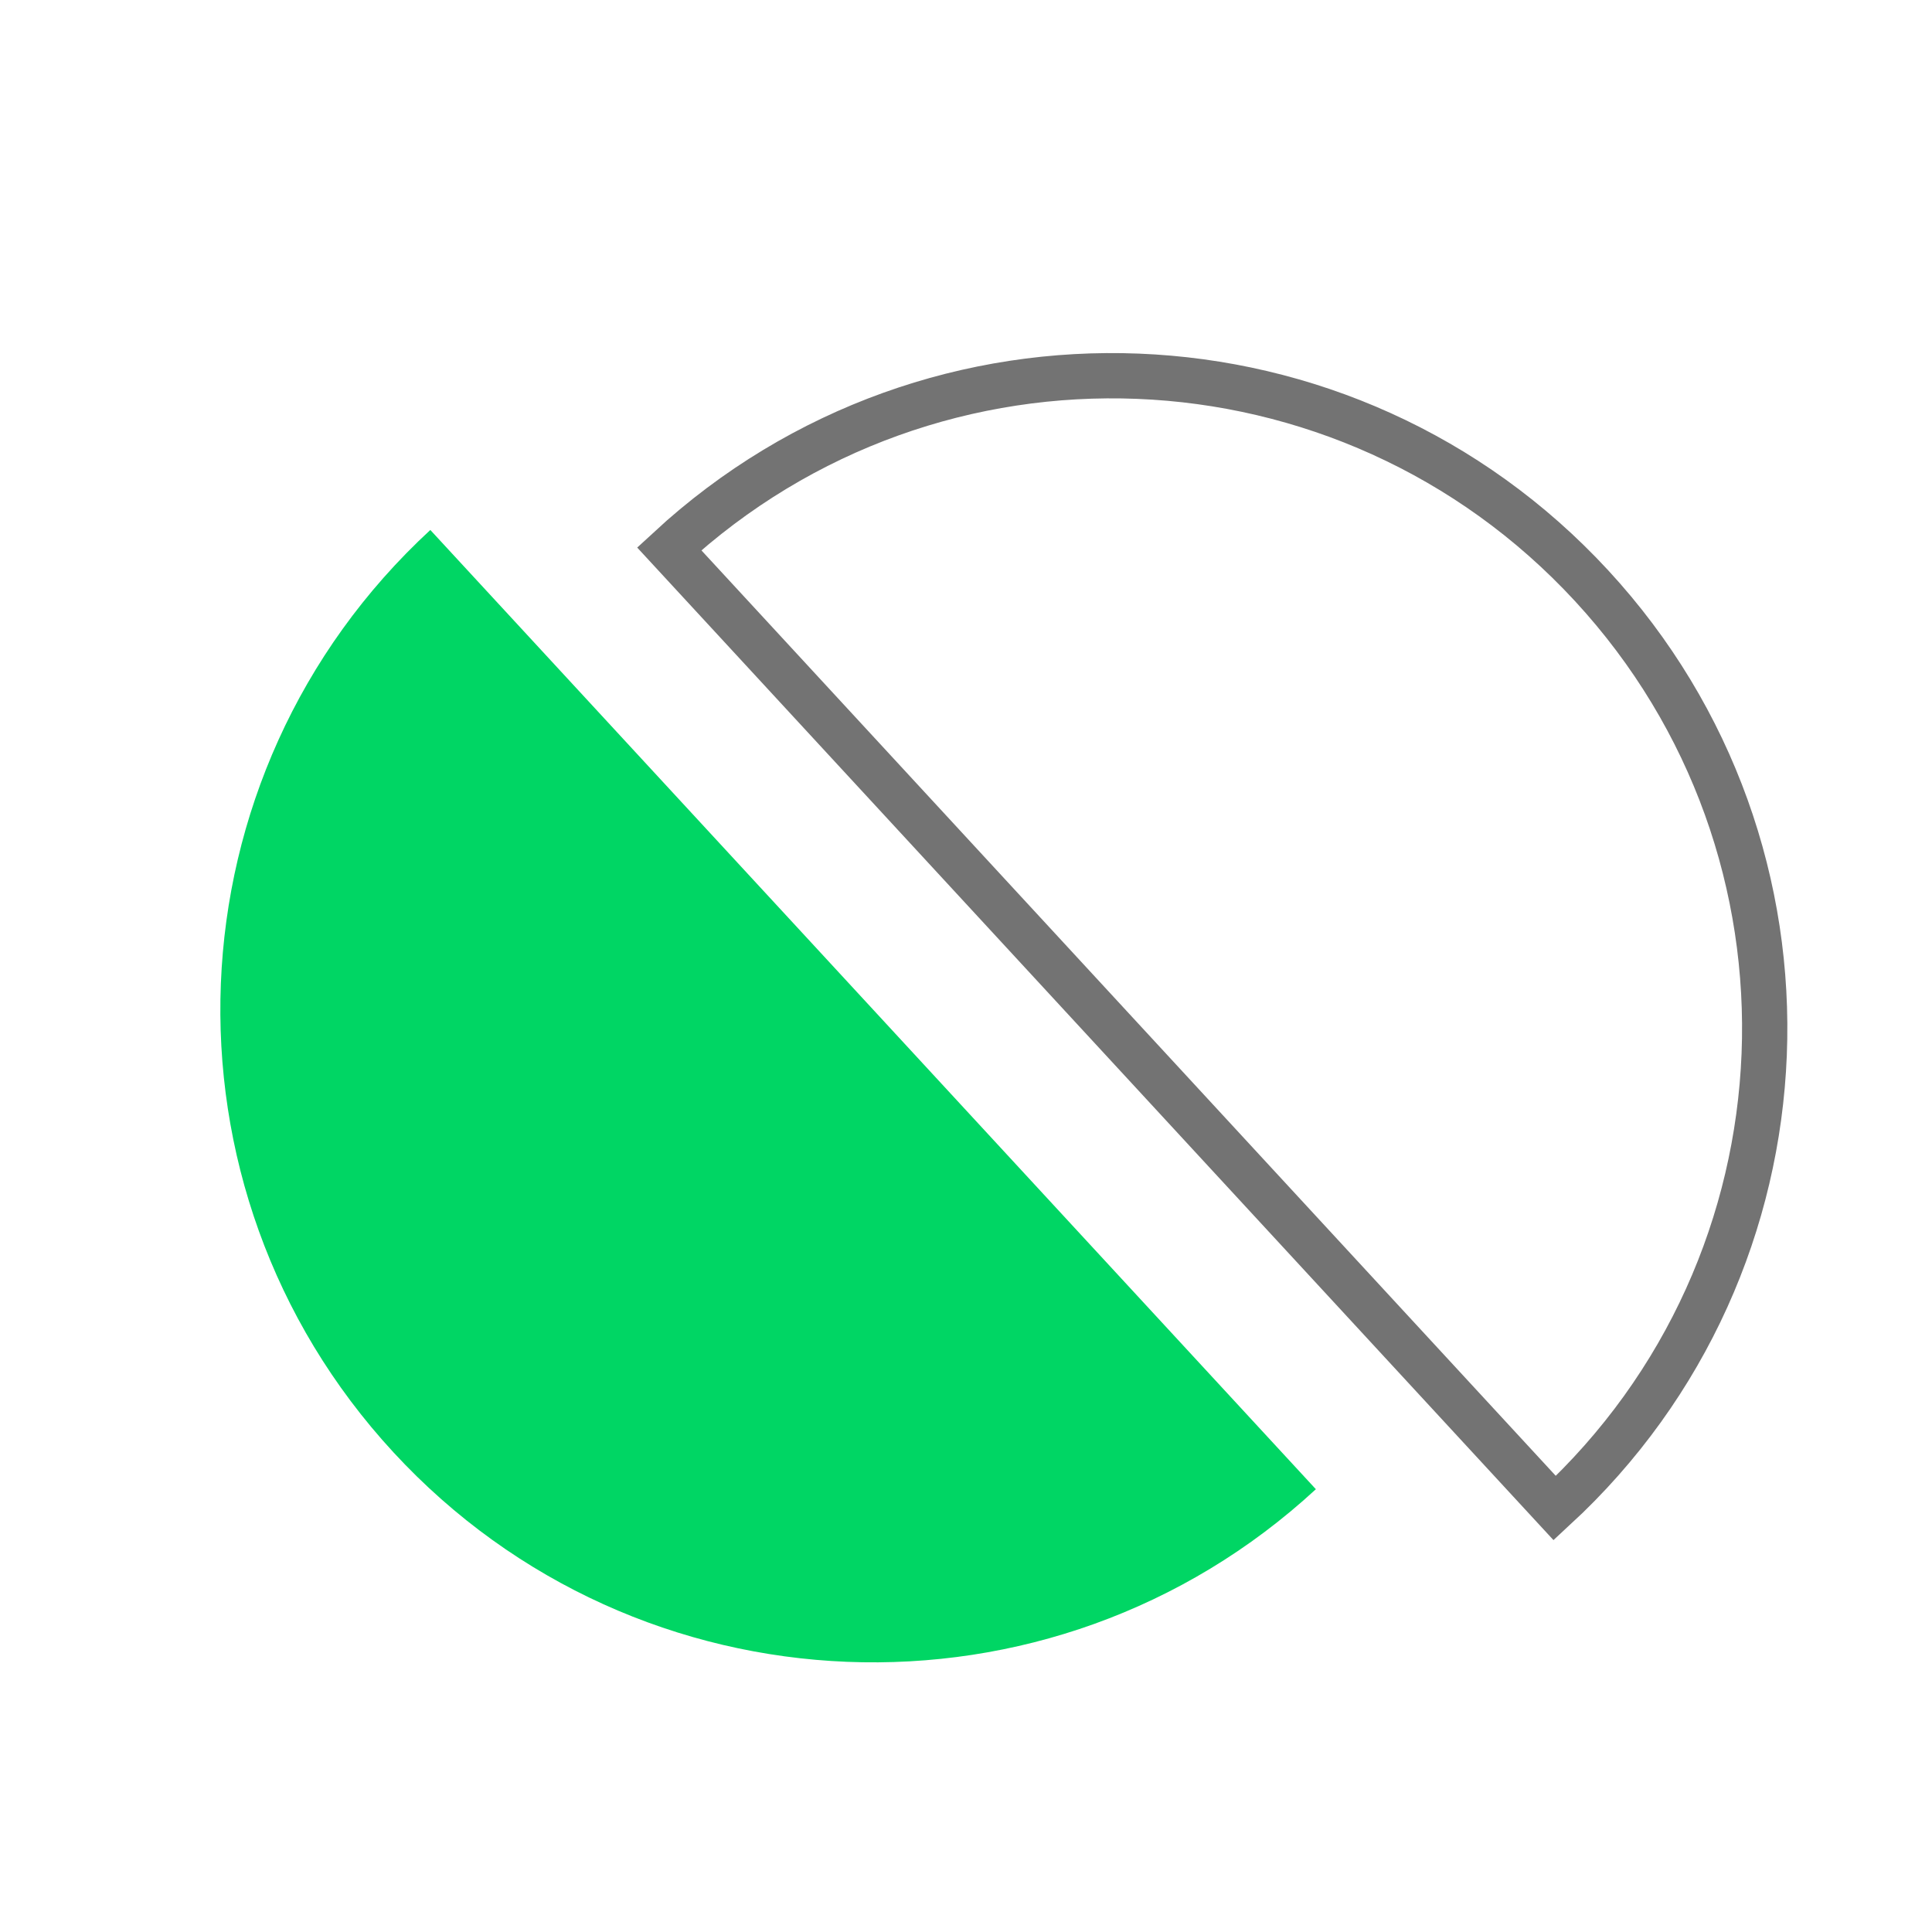 <svg width="64" height="64" viewBox="0 0 64 64" fill="none" xmlns="http://www.w3.org/2000/svg">
<g clip-path="url(#clip0_14536_14957)">
<path d="M28.923 33.444C37.023 42.219 27.456 31.855 43.59 49.332C34.815 57.433 21.135 56.886 13.035 48.112C4.934 39.337 5.48 25.657 14.255 17.556C31.856 36.622 20.822 24.669 28.923 33.444Z" fill="#00D664"/>
<path d="M36.835 34.069C28.735 25.295 38.302 35.658 22.168 18.181C30.942 10.081 44.623 10.627 52.723 19.402C60.824 28.177 60.277 41.857 51.503 49.958C33.902 30.892 44.936 42.844 36.835 34.069Z" stroke="#737373" stroke-width="1.5"/>
</g>
<defs>
<clipPath id="clip0_14536_14957">
<rect width="64" height="64" fill="white" transform="translate(64) rotate(90)"/>
</clipPath>
</defs>
</svg>
